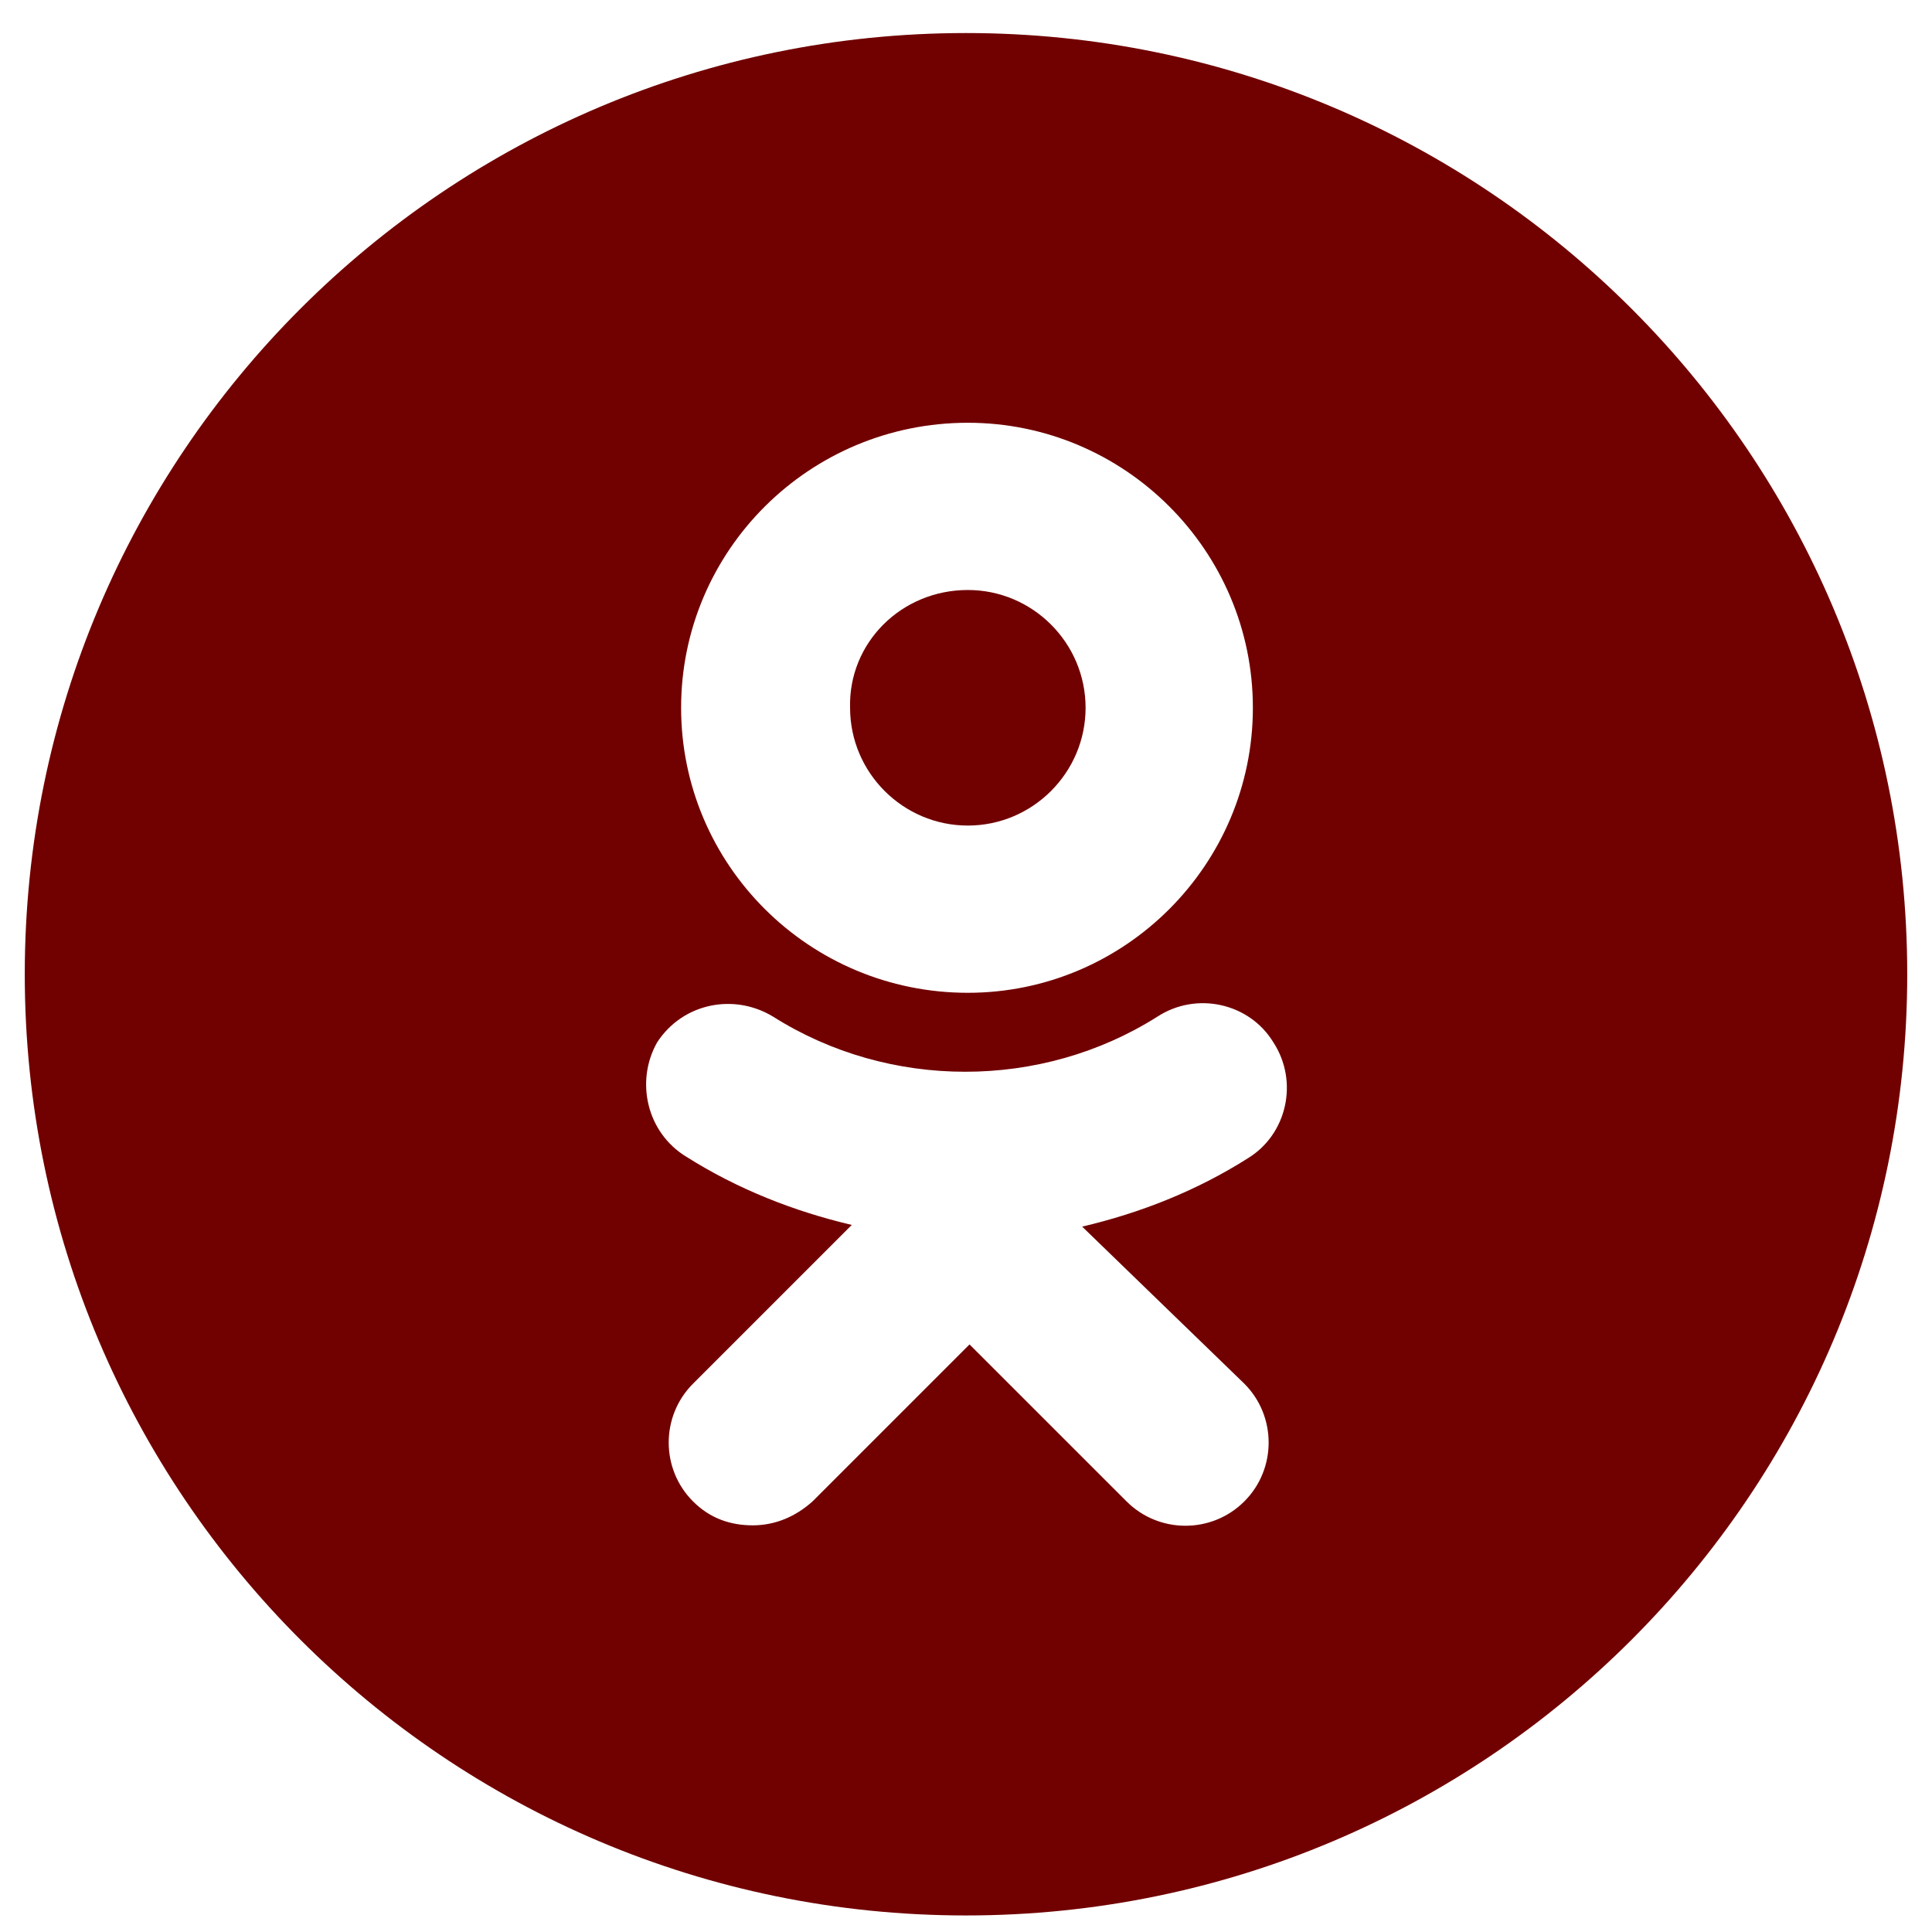 <?xml version="1.0" encoding="UTF-8"?> <svg xmlns="http://www.w3.org/2000/svg" width="39" height="39" viewBox="0 0 39 39" fill="none"><path d="M19.537 11.91C20.846 11.91 21.914 12.978 21.914 14.287C21.914 15.597 20.846 16.665 19.537 16.665C18.228 16.665 17.16 15.597 17.16 14.287C17.125 12.978 18.193 11.91 19.537 11.91Z" fill="#710000"></path><path fill-rule="evenodd" clip-rule="evenodd" d="M19.5 0.667C9.007 0.667 0.5 9.173 0.5 19.666C0.5 30.16 9.007 38.666 19.5 38.666C29.993 38.666 38.5 30.16 38.5 19.666C38.5 9.173 29.993 0.667 19.5 0.667ZM19.537 20.041C22.707 20.041 25.291 17.457 25.291 14.287C25.291 11.118 22.707 8.534 19.537 8.534C16.333 8.534 13.749 11.118 13.749 14.287C13.749 17.457 16.333 20.041 19.537 20.041ZM21.845 24.761C23.017 24.486 24.154 24.038 25.187 23.383C25.98 22.901 26.221 21.833 25.704 21.04C25.222 20.248 24.154 20.007 23.361 20.524C21.018 22.005 17.952 22.005 15.609 20.524C14.817 20.041 13.783 20.248 13.266 21.04C12.818 21.833 13.06 22.866 13.852 23.349C14.886 24.003 16.023 24.451 17.194 24.727L13.99 27.931C13.335 28.586 13.335 29.654 13.99 30.308C14.334 30.653 14.748 30.791 15.196 30.791C15.644 30.791 16.057 30.618 16.402 30.308L19.571 27.139L22.741 30.308C23.396 30.963 24.464 30.963 25.118 30.308C25.773 29.654 25.773 28.586 25.118 27.931L21.845 24.761Z" fill="#710000"></path></svg> 